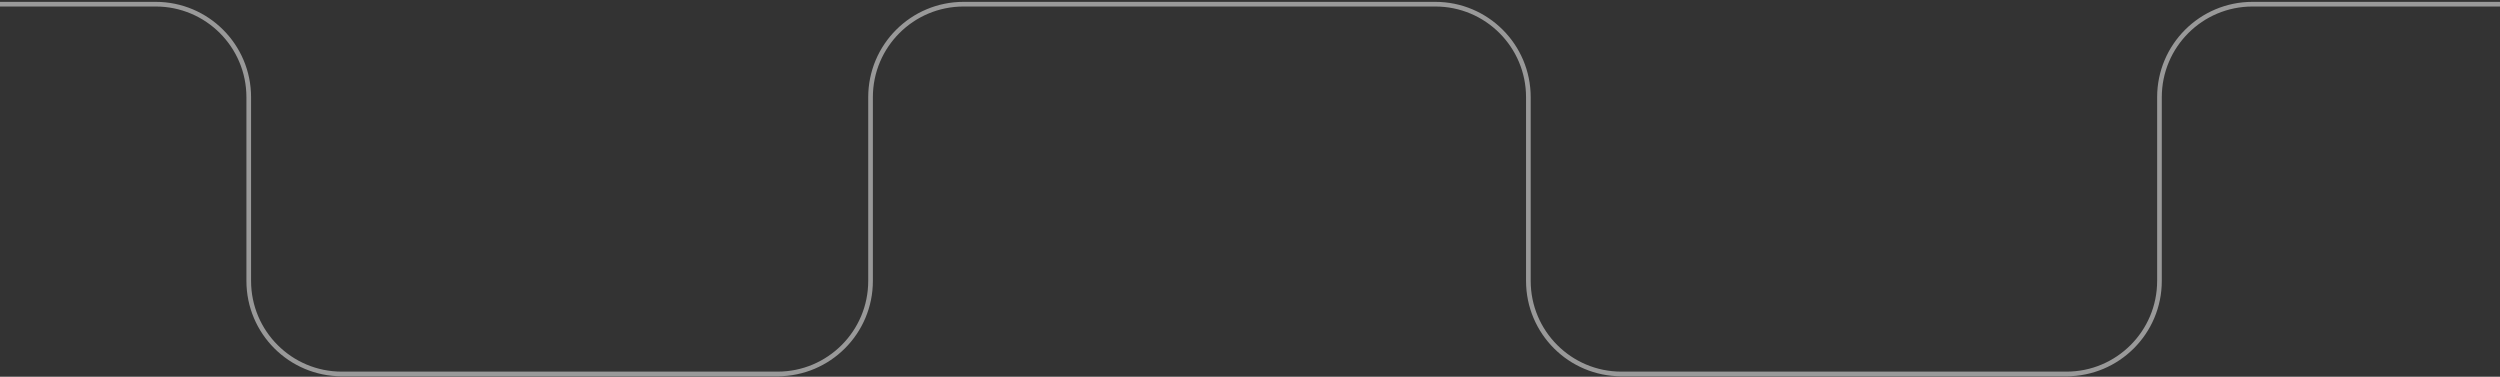 <svg width="1075" height="162" viewBox="0 0 1075 162" fill="none" xmlns="http://www.w3.org/2000/svg">
<rect x="0" y="0" width="1075" height="162" fill="#333333" stroke="none"/>
<path opacity="0.5" d="M0 1.8H66.96C89.051 1.8 106.96 19.708 106.96 41.8V120.8C106.96 142.891 124.869 160.8 146.96 160.8H334.337C356.428 160.8 374.337 142.891 374.337 120.8V41.8C374.337 19.708 392.246 1.8 414.337 1.8H617.2C639.292 1.8 657.2 19.708 657.2 41.8V120.8C657.2 142.891 675.109 160.8 697.2 160.8H888.571C910.662 160.8 928.571 142.891 928.571 120.8V41.8C928.571 19.708 946.479 1.8 968.571 1.8H1075" stroke="white" stroke-width="2"/>
</svg>
